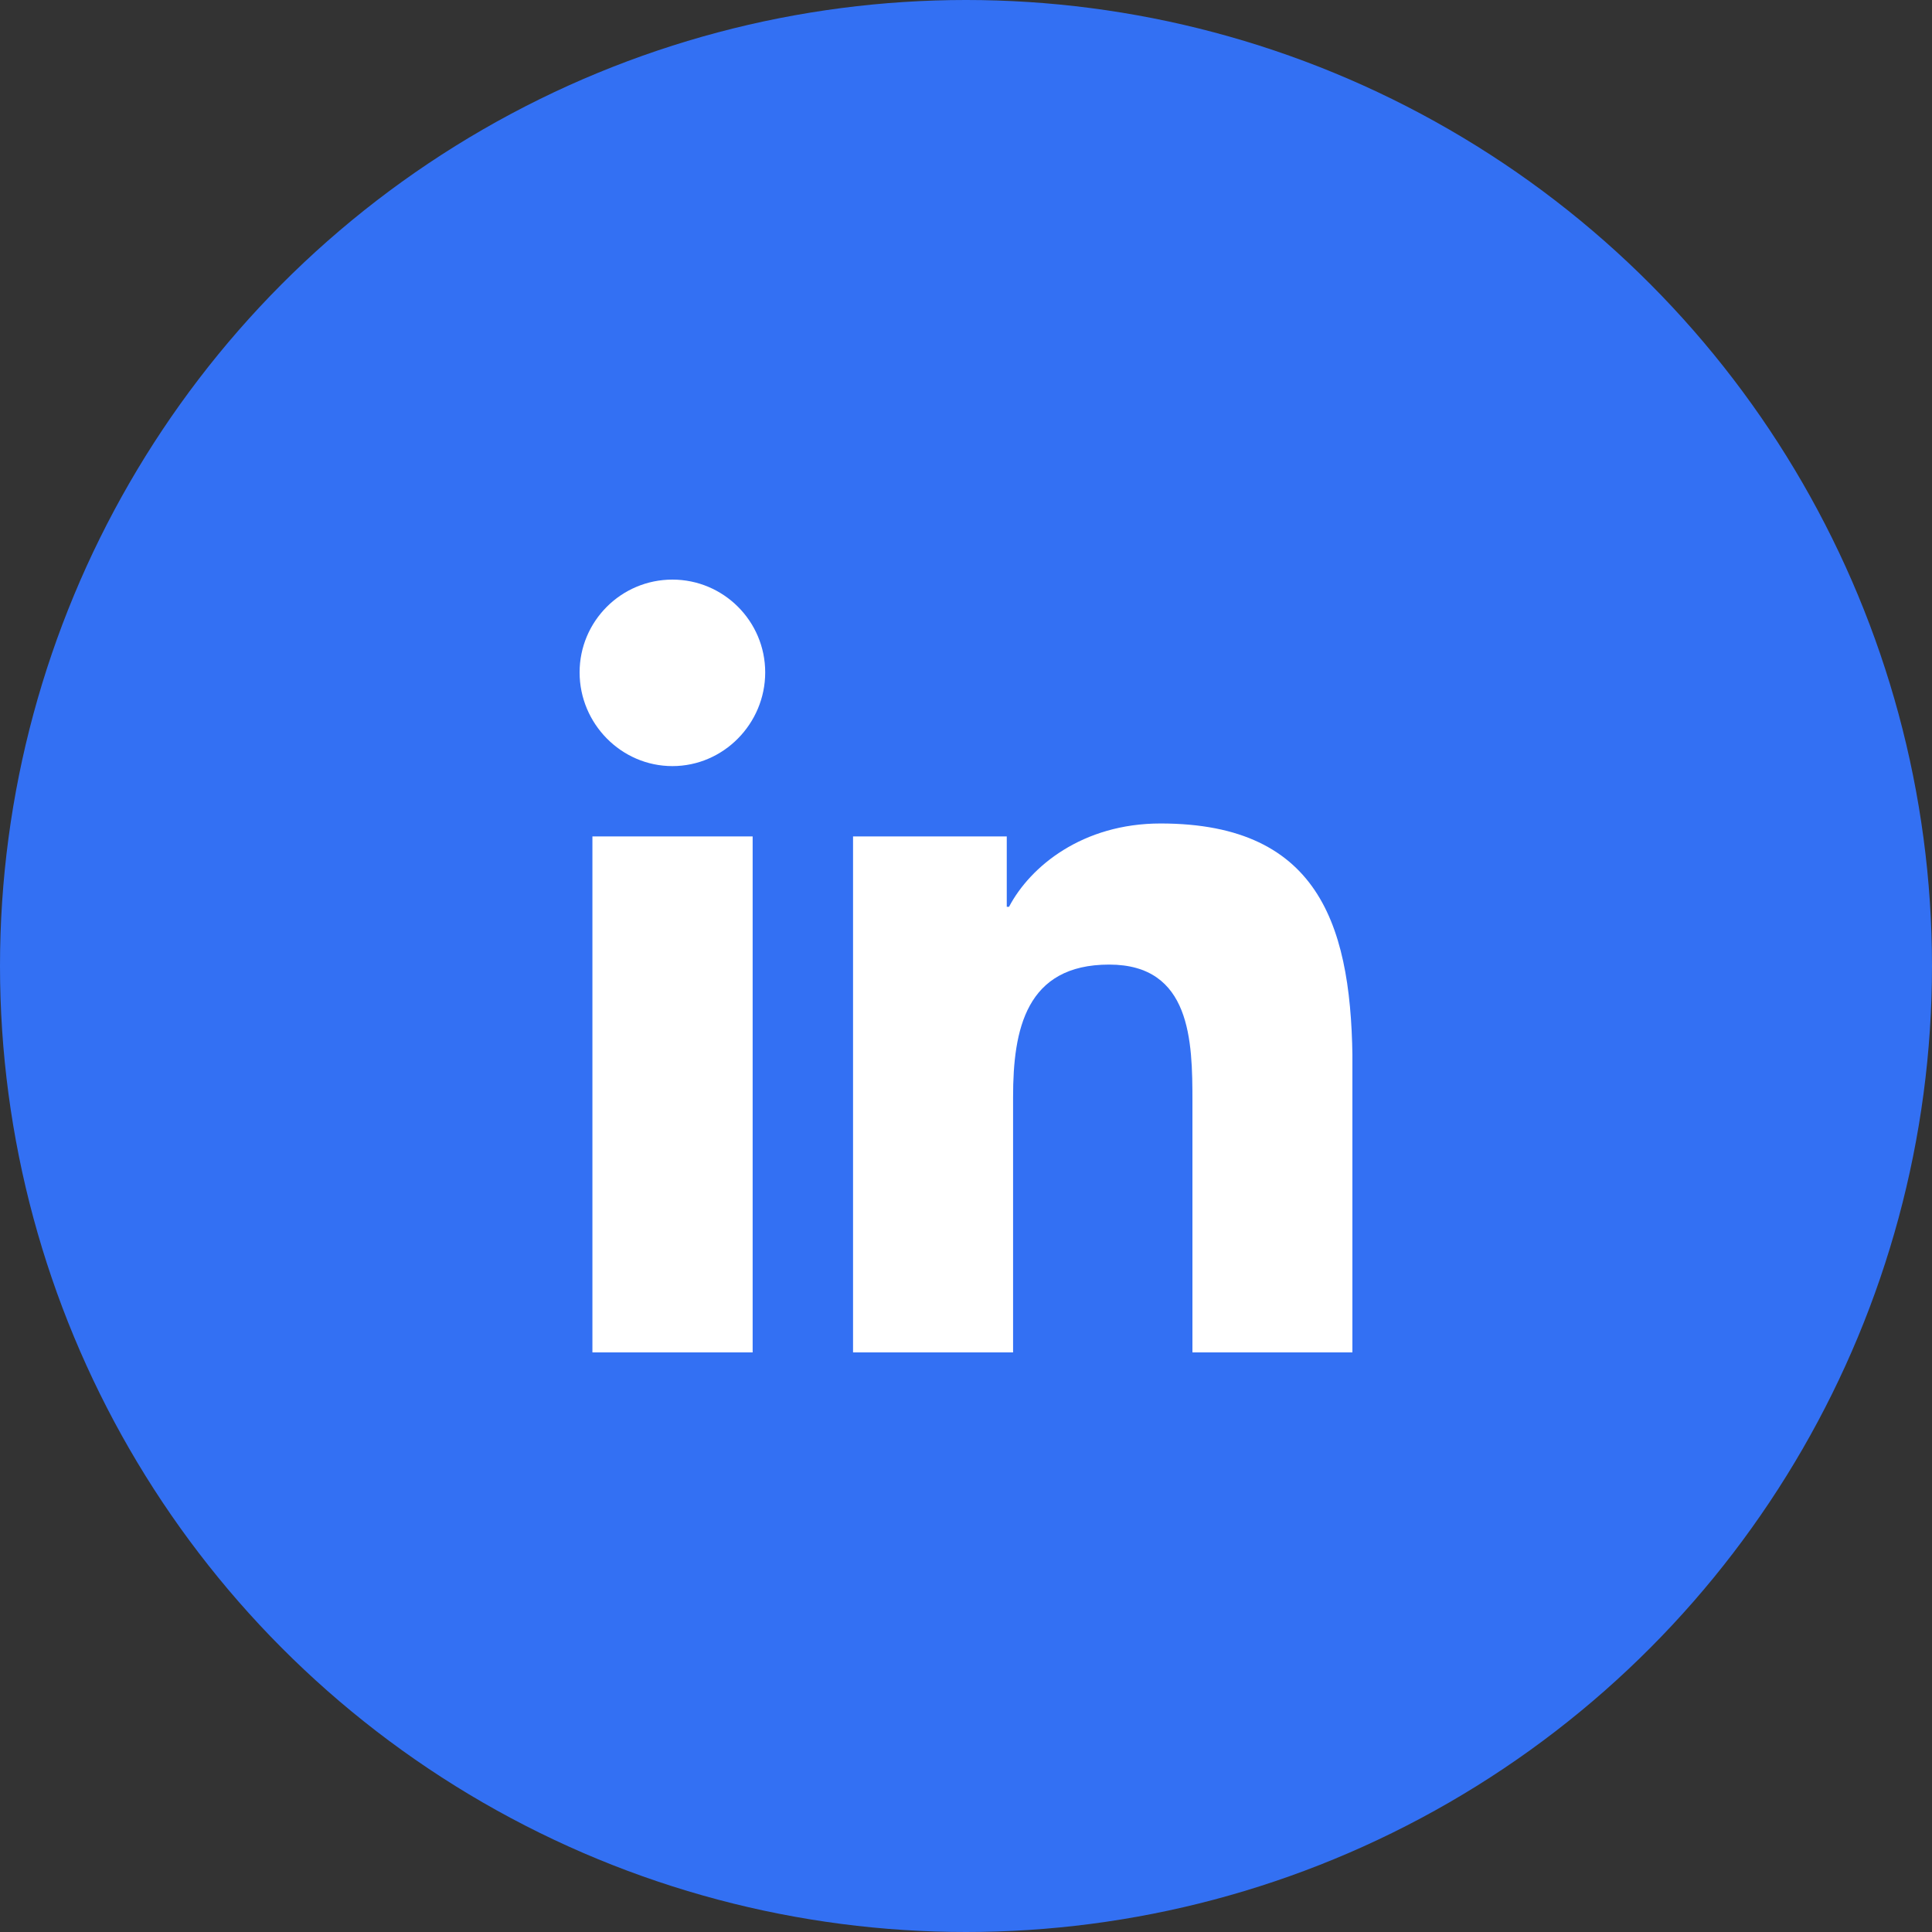 <svg width="30" height="30" viewBox="0 0 30 30" fill="none" xmlns="http://www.w3.org/2000/svg">
<rect x="0" y="0" width="30" height="30" fill="#333333" stroke="none"/>
<circle cx="15" cy="15" r="15" fill="#3370F3"/>
<g clip-path="url(#clip0_10234_1913)">
<path d="M20.999 21L21.002 21V16.599C21.002 14.446 20.538 12.787 18.021 12.787C16.811 12.787 15.999 13.451 15.668 14.081H15.633V12.988H13.246V21H15.731V17.033C15.731 15.988 15.929 14.978 17.223 14.978C18.497 14.978 18.516 16.17 18.516 17.1V21H20.999Z" fill="white"/>
<path d="M9.199 12.988H11.687V21H9.199V12.988Z" fill="white"/>
<path d="M10.441 9C9.646 9 9 9.646 9 10.441C9 11.236 9.646 11.896 10.441 11.896C11.236 11.896 11.882 11.236 11.882 10.441C11.882 9.646 11.236 9 10.441 9Z" fill="white"/>
</g>
<defs>
<clipPath id="clip0_10234_1913">
<rect width="12" height="12" fill="white" transform="translate(9 9)"/>
</clipPath>
</defs>
</svg>